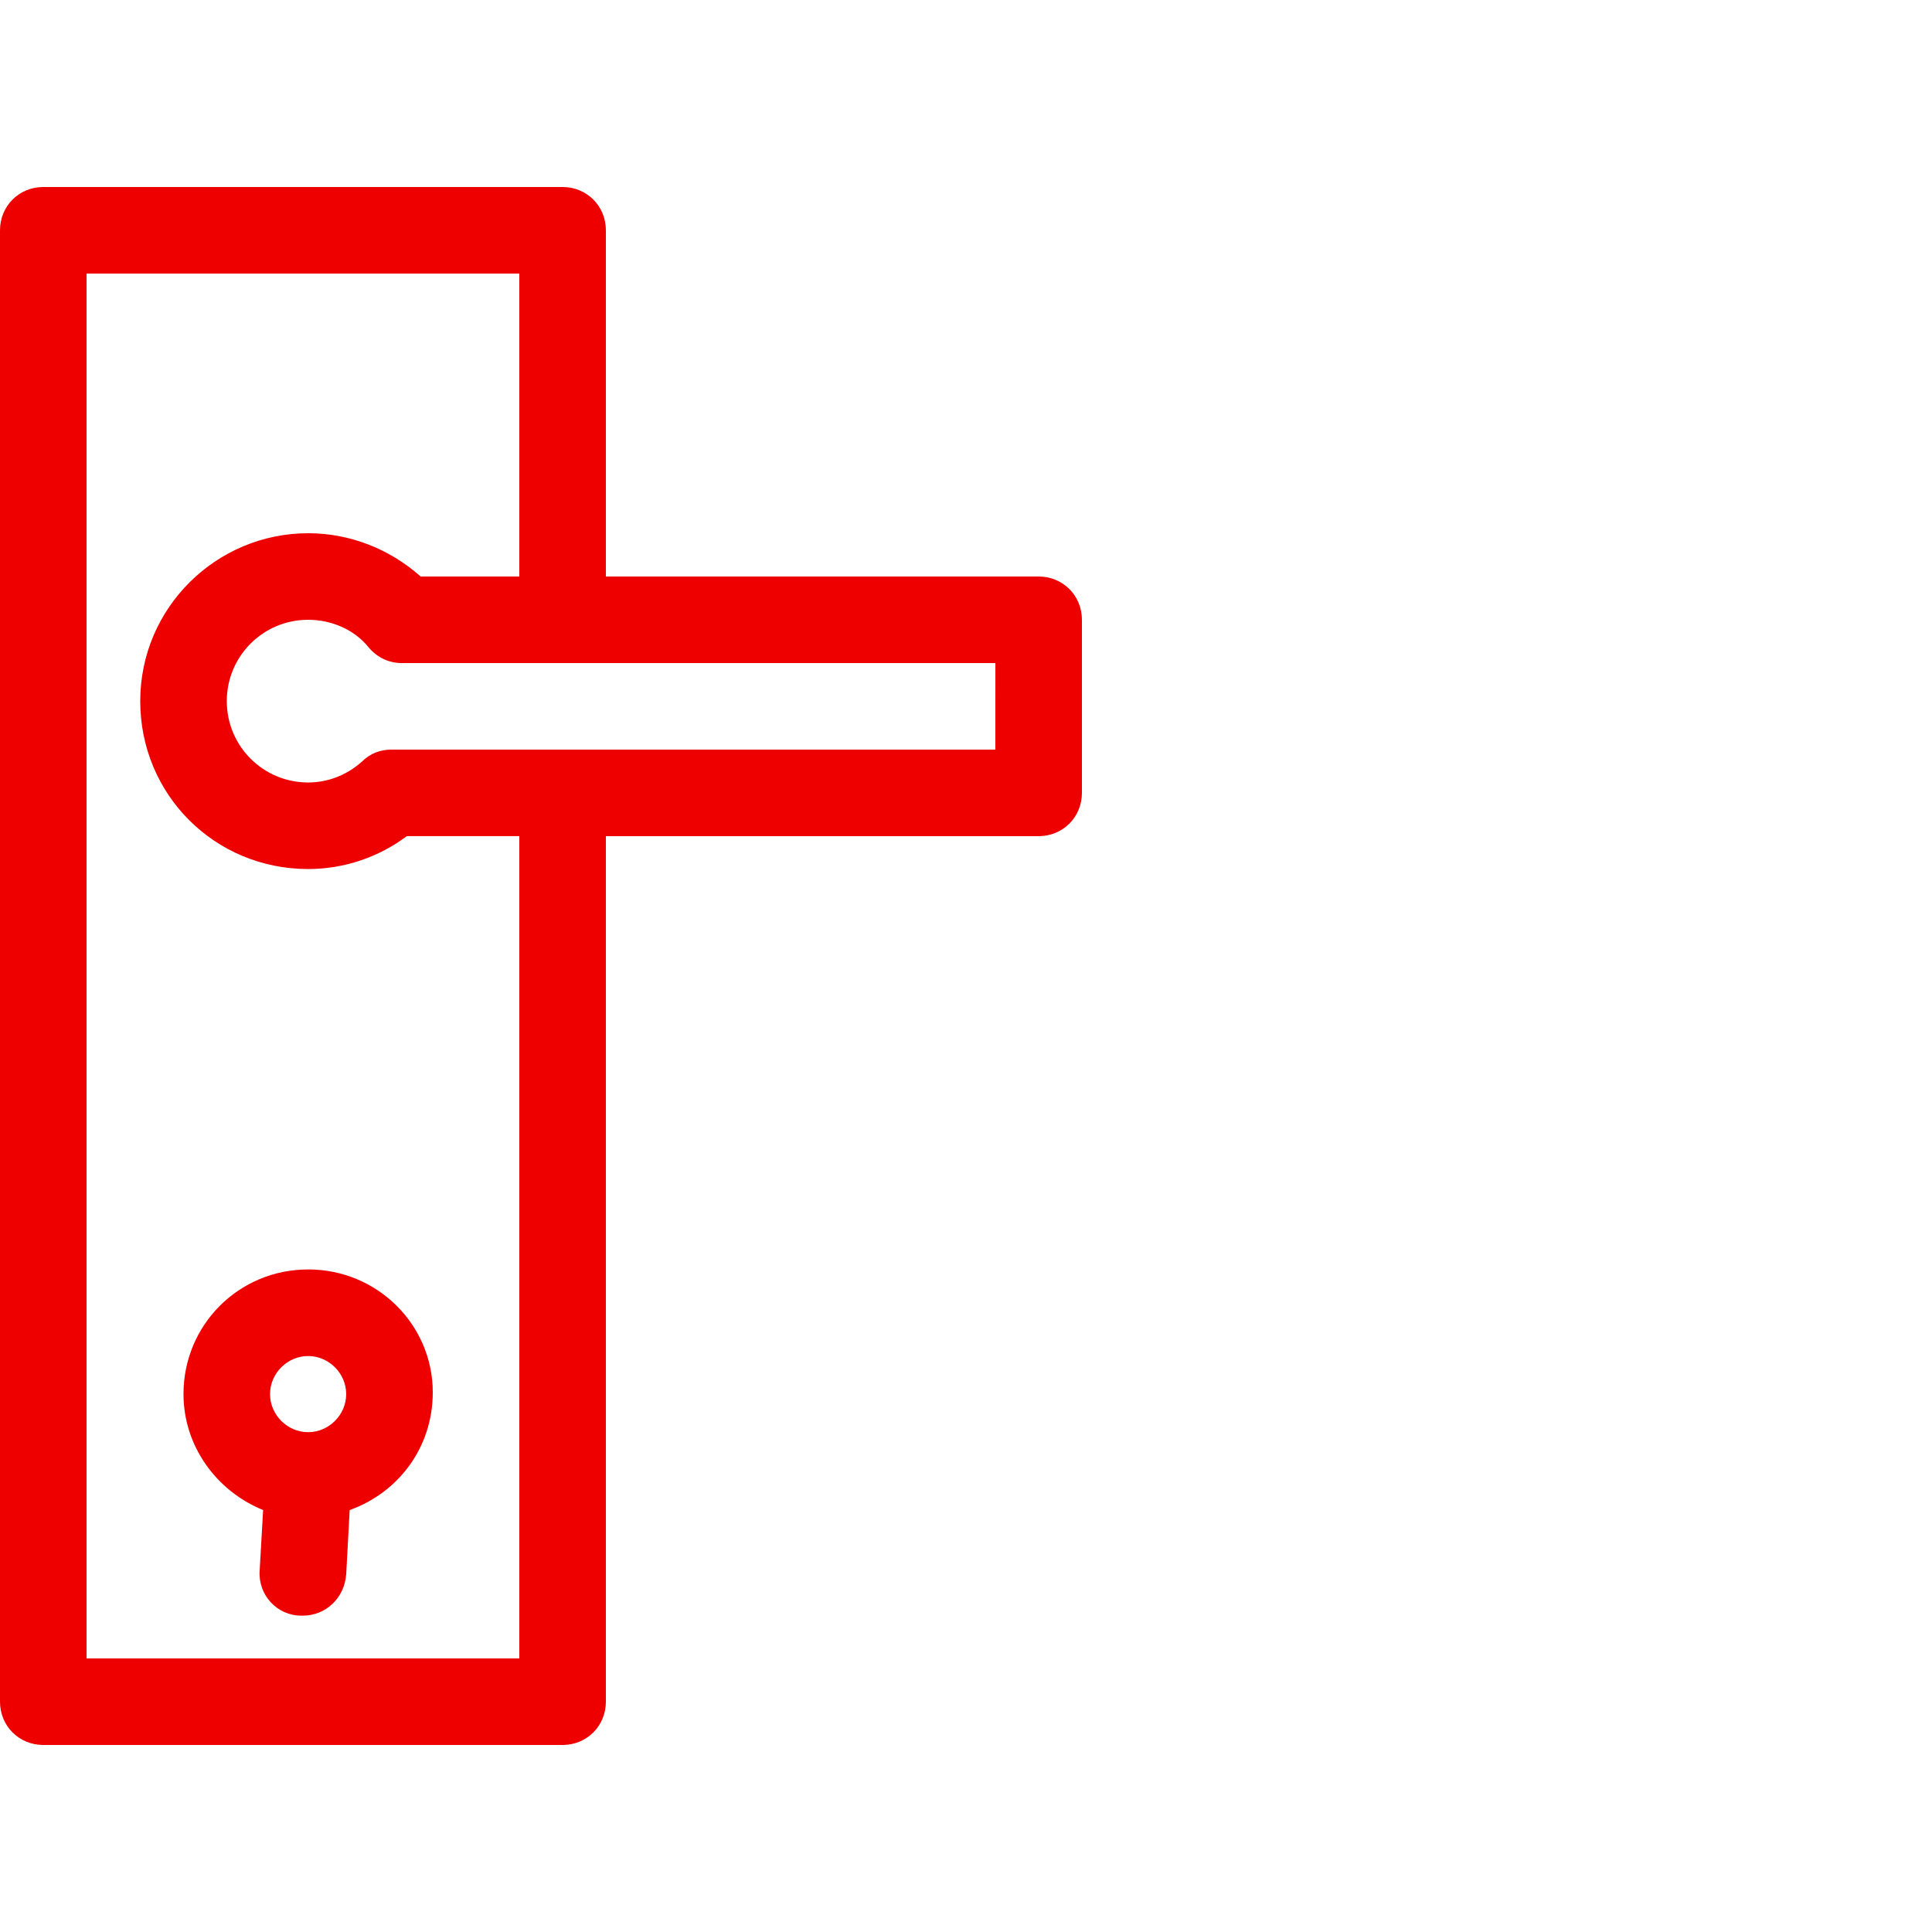 <svg width="75" height="75" version="1.1" viewBox="0 0 75 75" xmlns="http://www.w3.org/2000/svg">
 <path d="m11.961 49.28c-2.688 0-4.838 2.15-4.838 4.838 0 2.016 1.277 3.763 3.091 4.502l-0.134 2.352c-0.067 0.941 0.672 1.747 1.613 1.747h0.067c0.874 0 1.613-0.672 1.68-1.613l0.134-2.486c1.882-0.672 3.226-2.419 3.226-4.57 0-2.621-2.15-4.771-4.838-4.771zm0 6.317c-0.806 0-1.478-0.672-1.478-1.478s0.672-1.478 1.478-1.478 1.478 0.672 1.478 1.478-0.672 1.478-1.478 1.478z" fill="#ef0000"/>
 <path d="m40.32 22.38h-16.8v-13.44c0-0.941-0.739-1.68-1.68-1.68h-20.16c-0.941 0-1.68 0.739-1.68 1.68v57.12c0 0.941 0.739 1.68 1.68 1.68h20.16c0.941 0 1.68-0.739 1.68-1.68v-33.6h16.8c0.941 0 1.68-0.739 1.68-1.68v-6.72c0-0.941-0.739-1.68-1.68-1.68zm-20.16 42h-16.8v-53.76h16.8v11.76h-3.83c-1.21-1.075-2.755-1.68-4.368-1.68-3.562 0-6.518 2.89-6.518 6.518s2.89 6.518 6.518 6.518c1.411 0 2.755-0.47 3.83-1.277h4.368zm18.48-35.28h-23.453c-0.403 0-0.806 0.134-1.142 0.47-0.605 0.538-1.344 0.806-2.083 0.806-1.747 0-3.158-1.411-3.158-3.158s1.411-3.158 3.158-3.158c0.941 0 1.814 0.403 2.352 1.075 0.336 0.403 0.806 0.605 1.277 0.605h23.05z" fill="#ef0000"/>
</svg>
